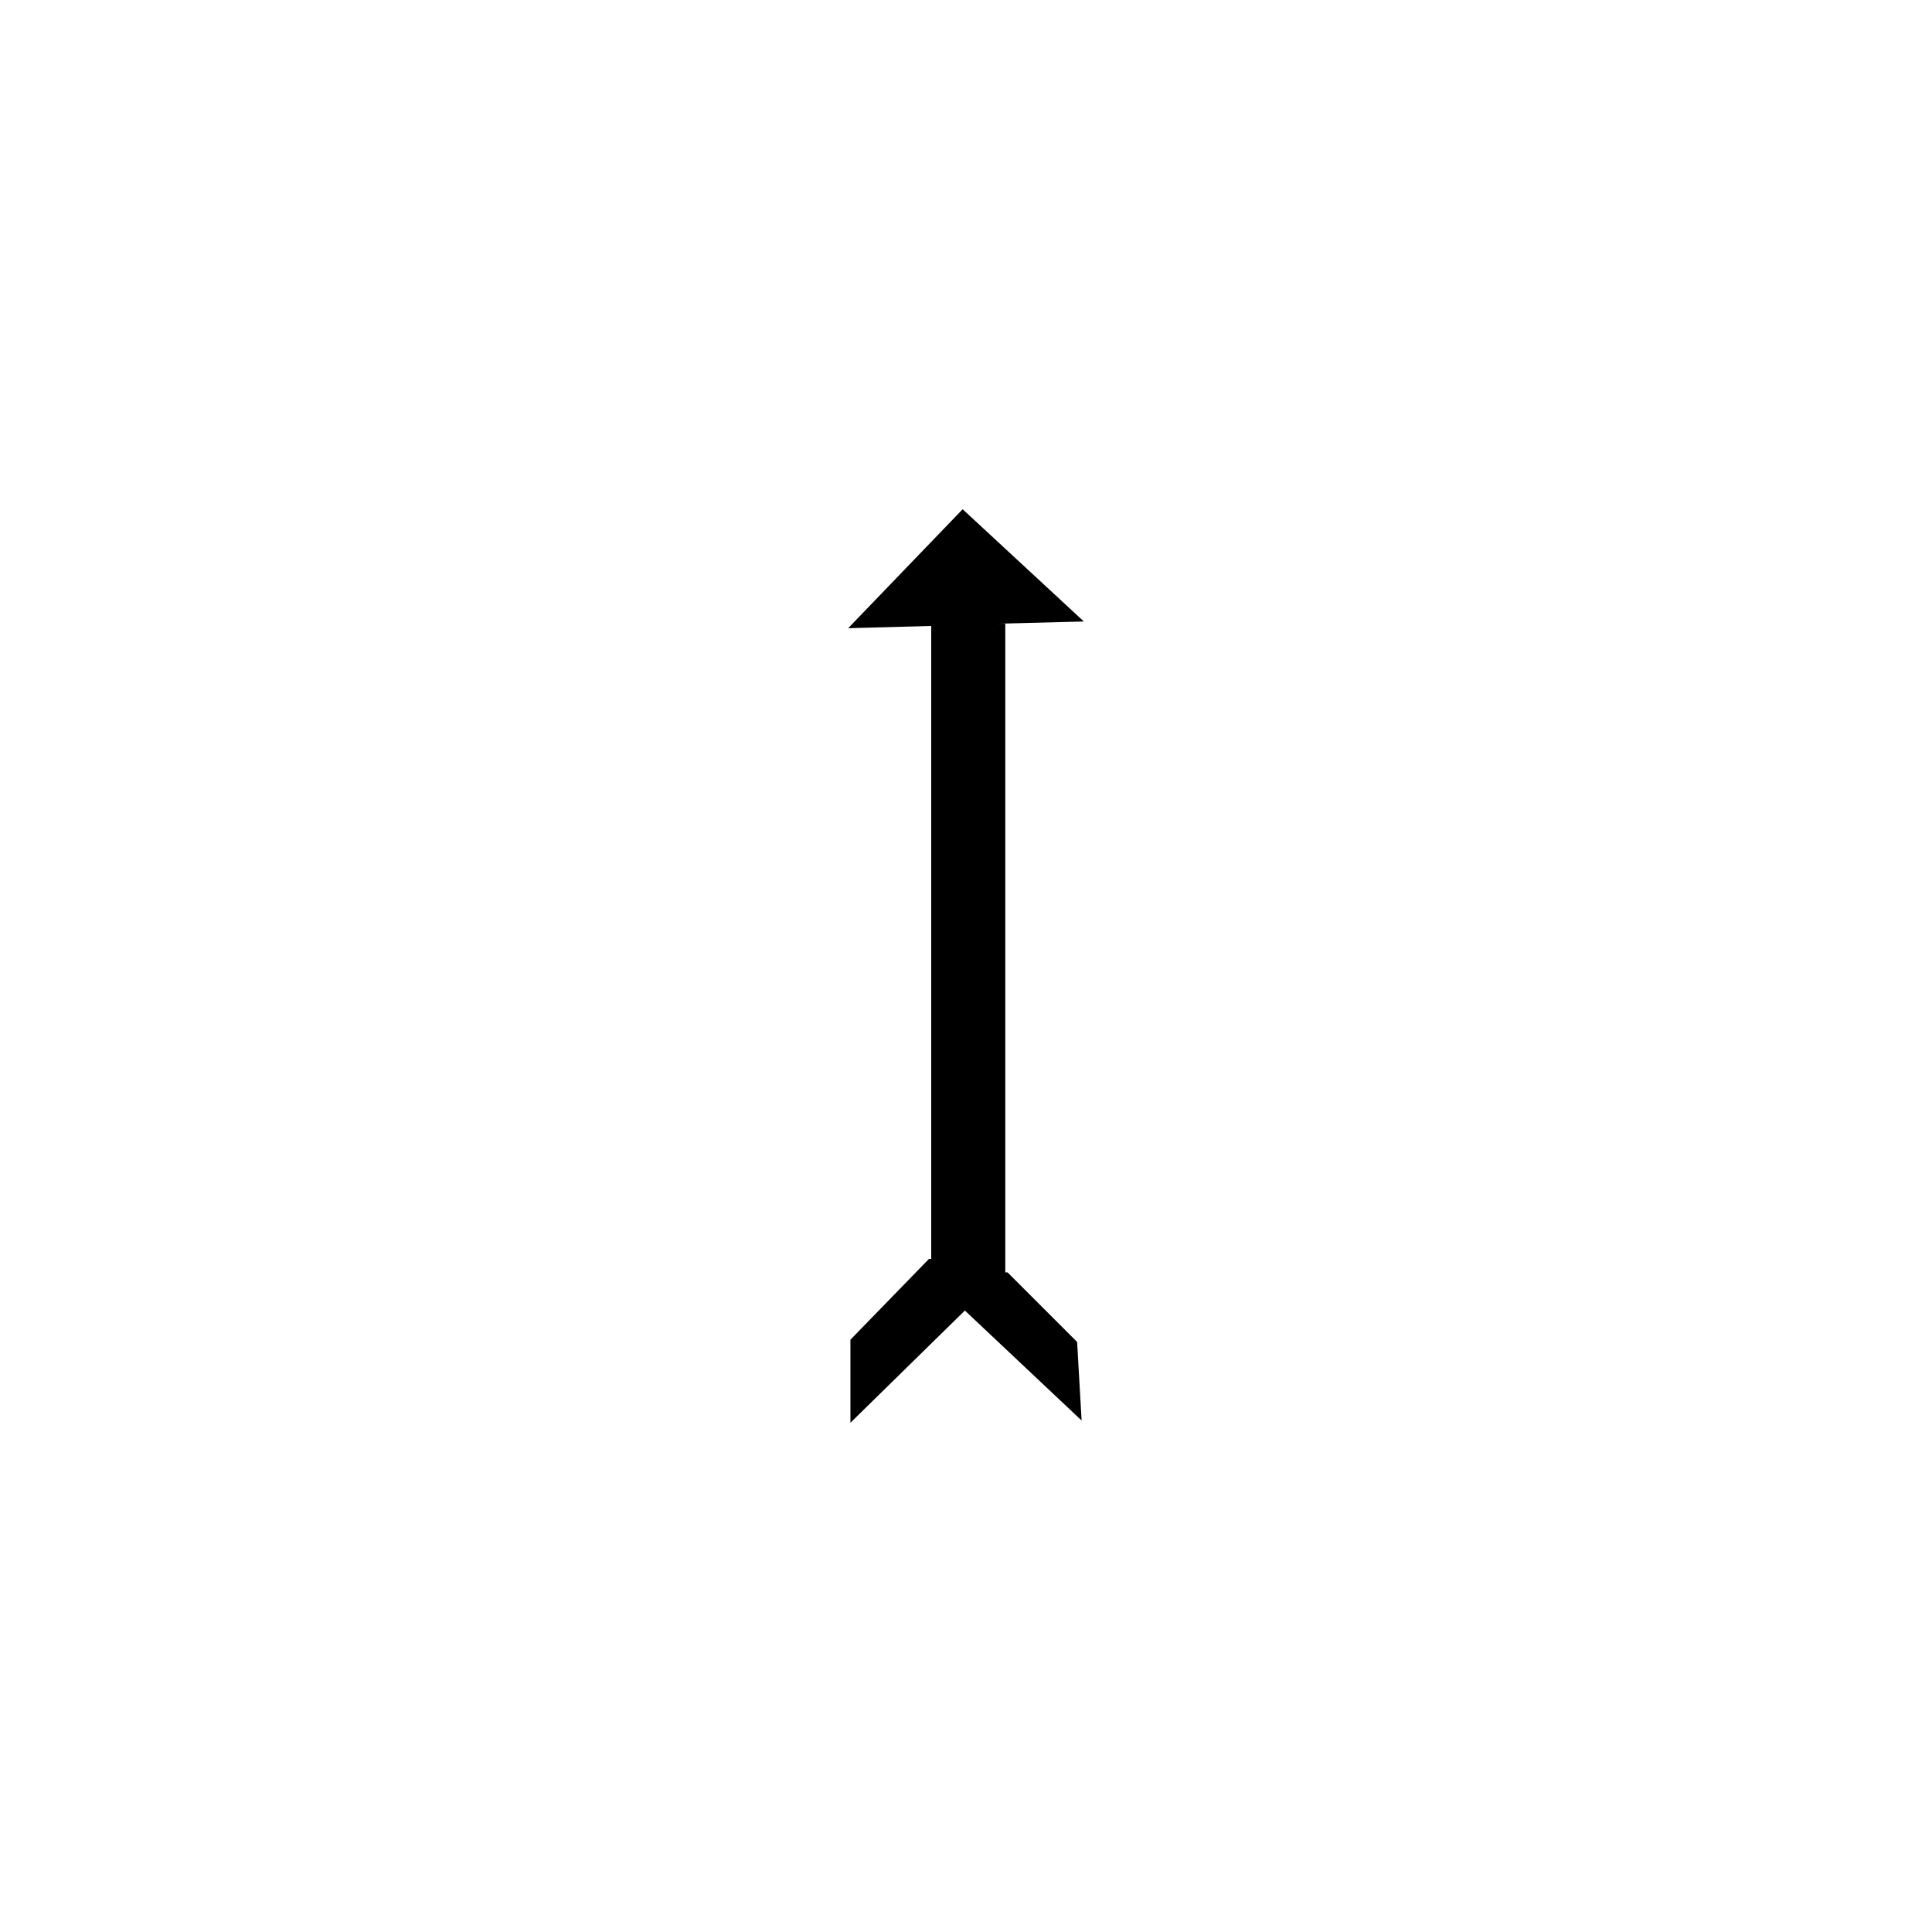 <?xml version="1.0" encoding="UTF-8"?>
<!-- The Best Svg Icon site in the world: iconSvg.co, Visit us! https://iconsvg.co -->
<svg fill="#000000" width="800px" height="800px" version="1.1" viewBox="144 144 512 512" xmlns="http://www.w3.org/2000/svg">
 <path d="m431.23 308.7-23.199 0.594h2.379v171.9h0.598l18.438 18.438 1.191 20.82-30.934-29.145-30.332 29.738v-22.008l20.816-21.414h0.594v-167.74l-22.008 0.598 30.336-31.527z" fill-rule="evenodd"/>
</svg>